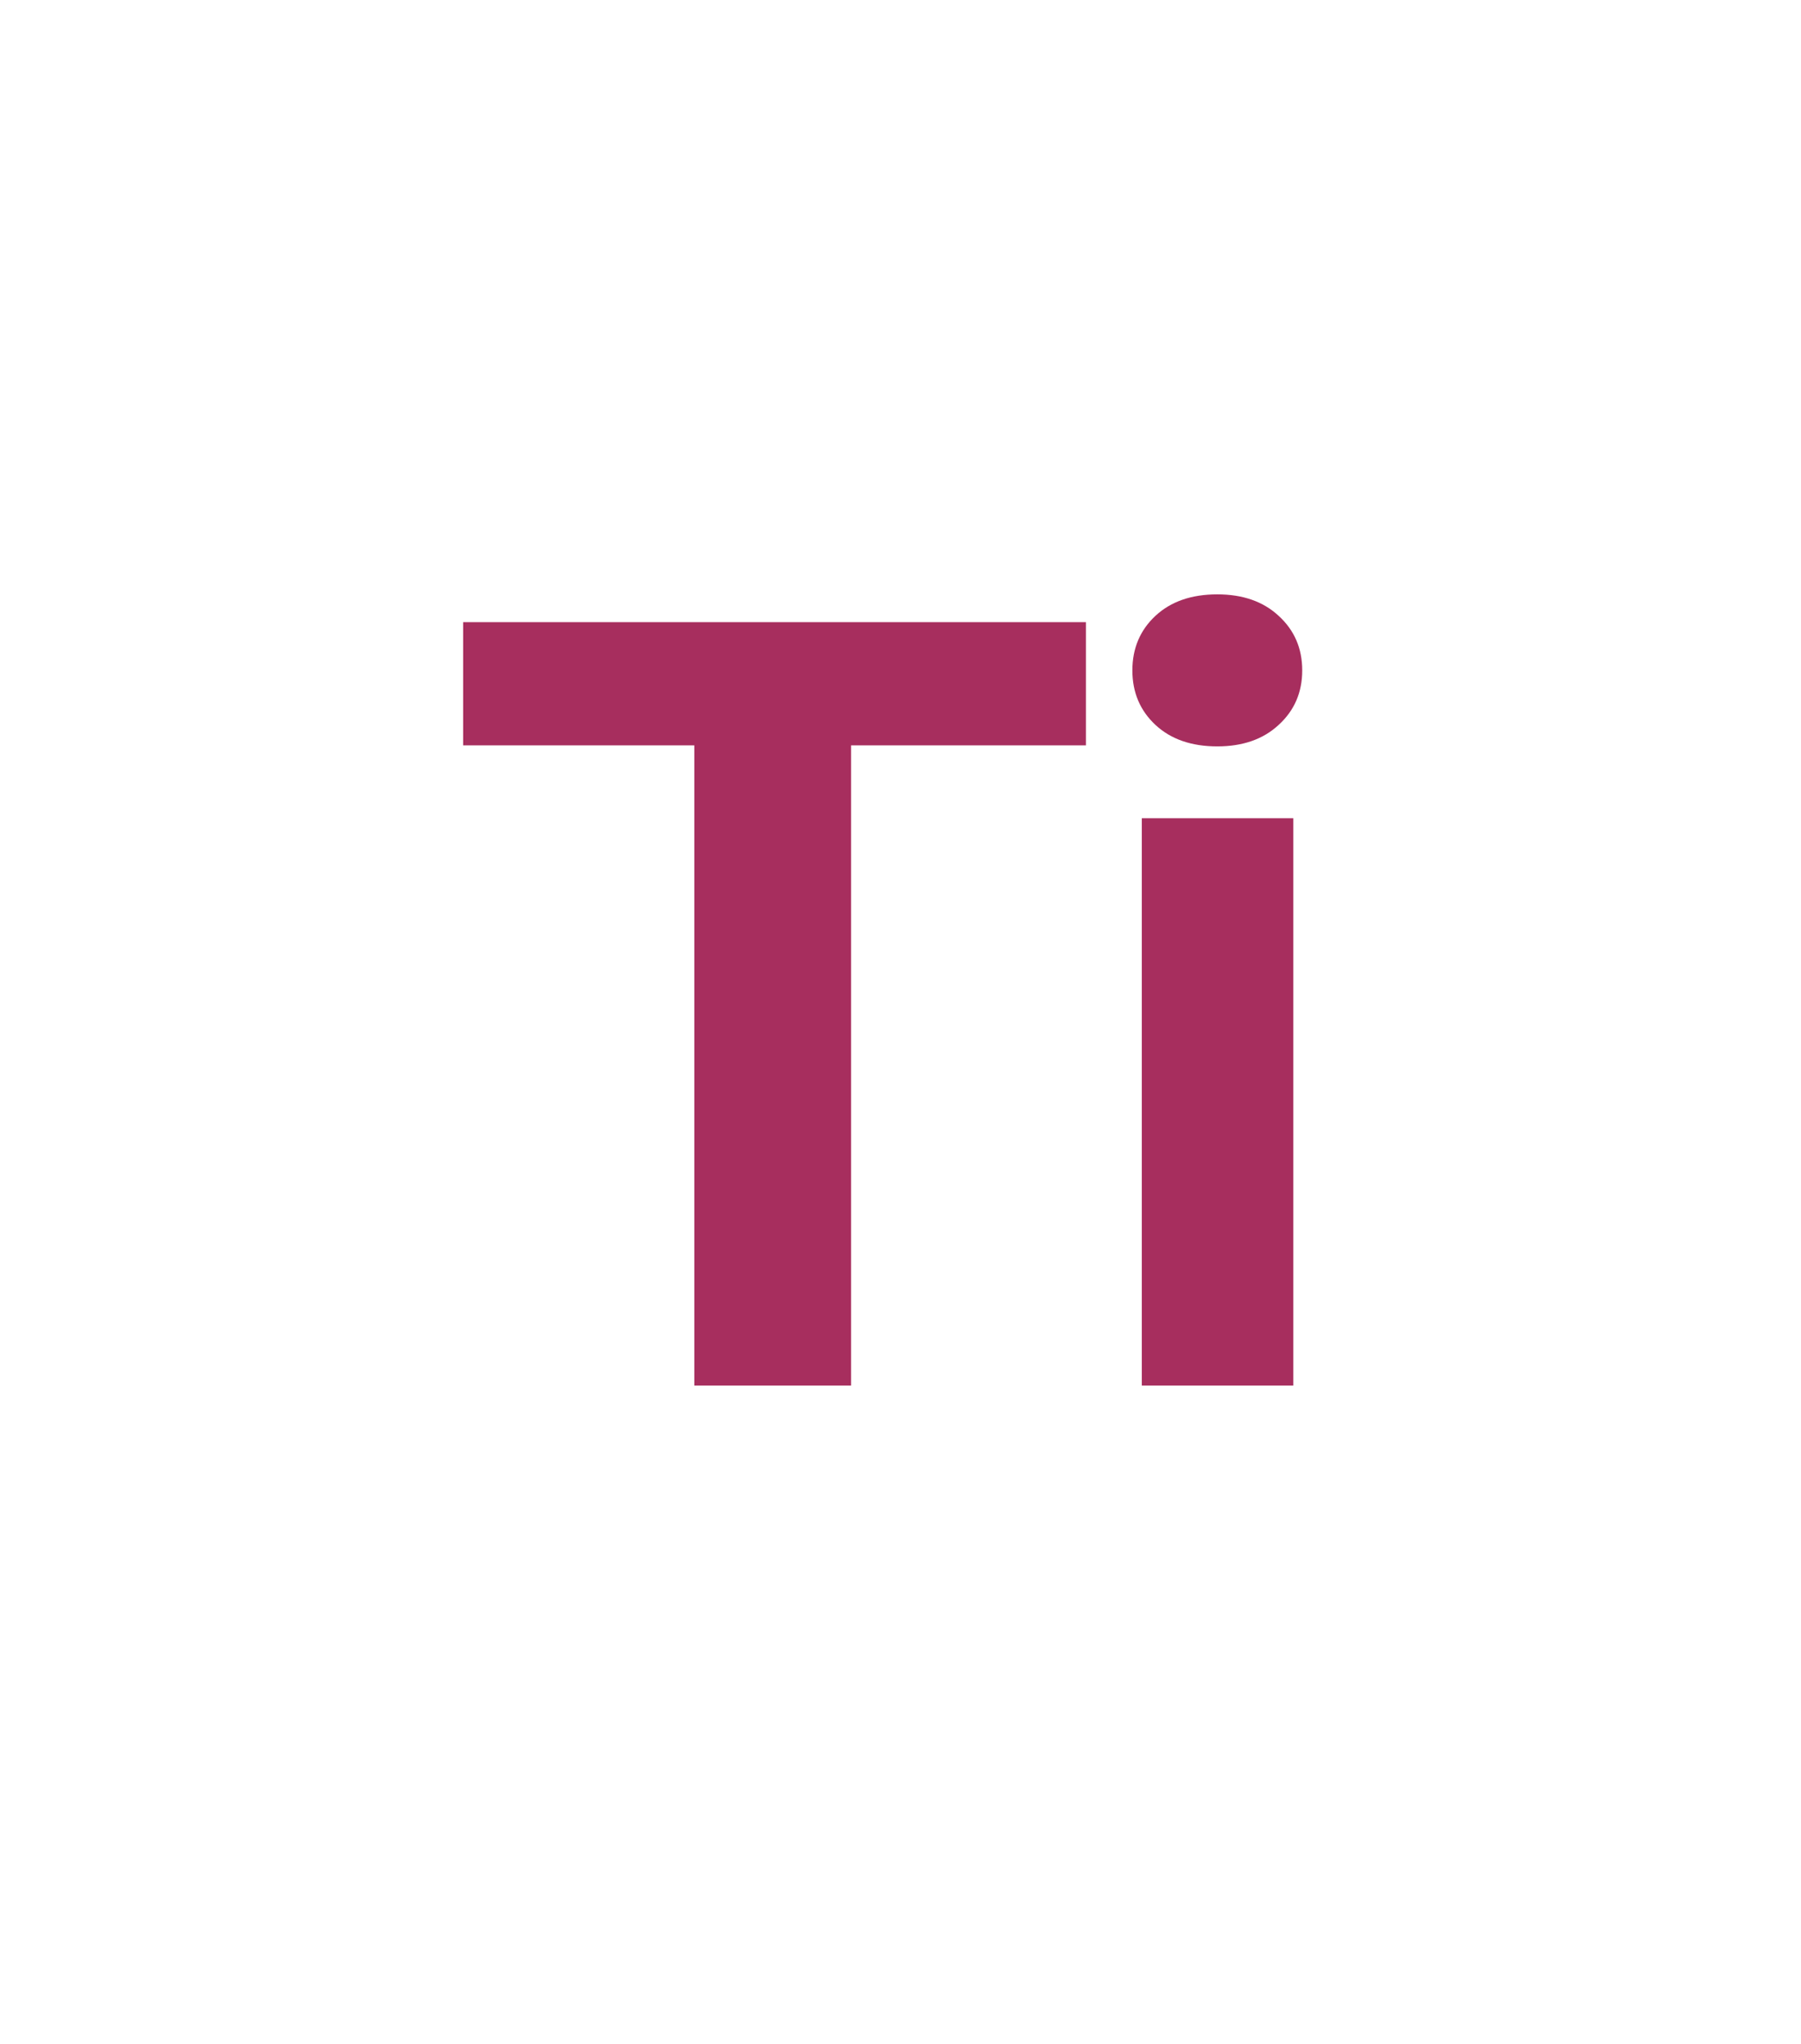 <svg width="52" height="59" viewBox="0 0 52 59" fill="none" xmlns="http://www.w3.org/2000/svg">
<path d="M28.205 2.089L48.299 13.647C49.663 14.431 50.5 15.879 50.5 17.442V40.558C50.5 42.121 49.663 43.569 48.299 44.353L28.205 55.911C26.841 56.696 25.159 56.696 23.795 55.911L3.701 44.353C2.337 43.569 1.5 42.121 1.5 40.558V17.442C1.5 15.879 2.337 14.431 3.701 13.647L23.795 2.089C25.159 1.304 26.841 1.304 28.205 2.089Z" stroke="#A72E5E" stroke-width="https://www.brandwatch.com/es/wp-content/themes/brandwatch/src/site--brandwatch.com/assets/svg/insights/3"/>
<path d="M24.573 17.961V40H20.047V17.961H24.573ZM31.354 17.961V21.518H13.372V17.961H31.354ZM37.342 23.622V40H32.967V23.622H37.342ZM32.695 19.354C32.695 18.718 32.917 18.193 33.361 17.779C33.805 17.366 34.4 17.159 35.147 17.159C35.883 17.159 36.474 17.366 36.918 17.779C37.372 18.193 37.599 18.718 37.599 19.354C37.599 19.989 37.372 20.514 36.918 20.928C36.474 21.341 35.883 21.548 35.147 21.548C34.4 21.548 33.805 21.341 33.361 20.928C32.917 20.514 32.695 19.989 32.695 19.354Z" fill="#A72E5E"/>
</svg>

